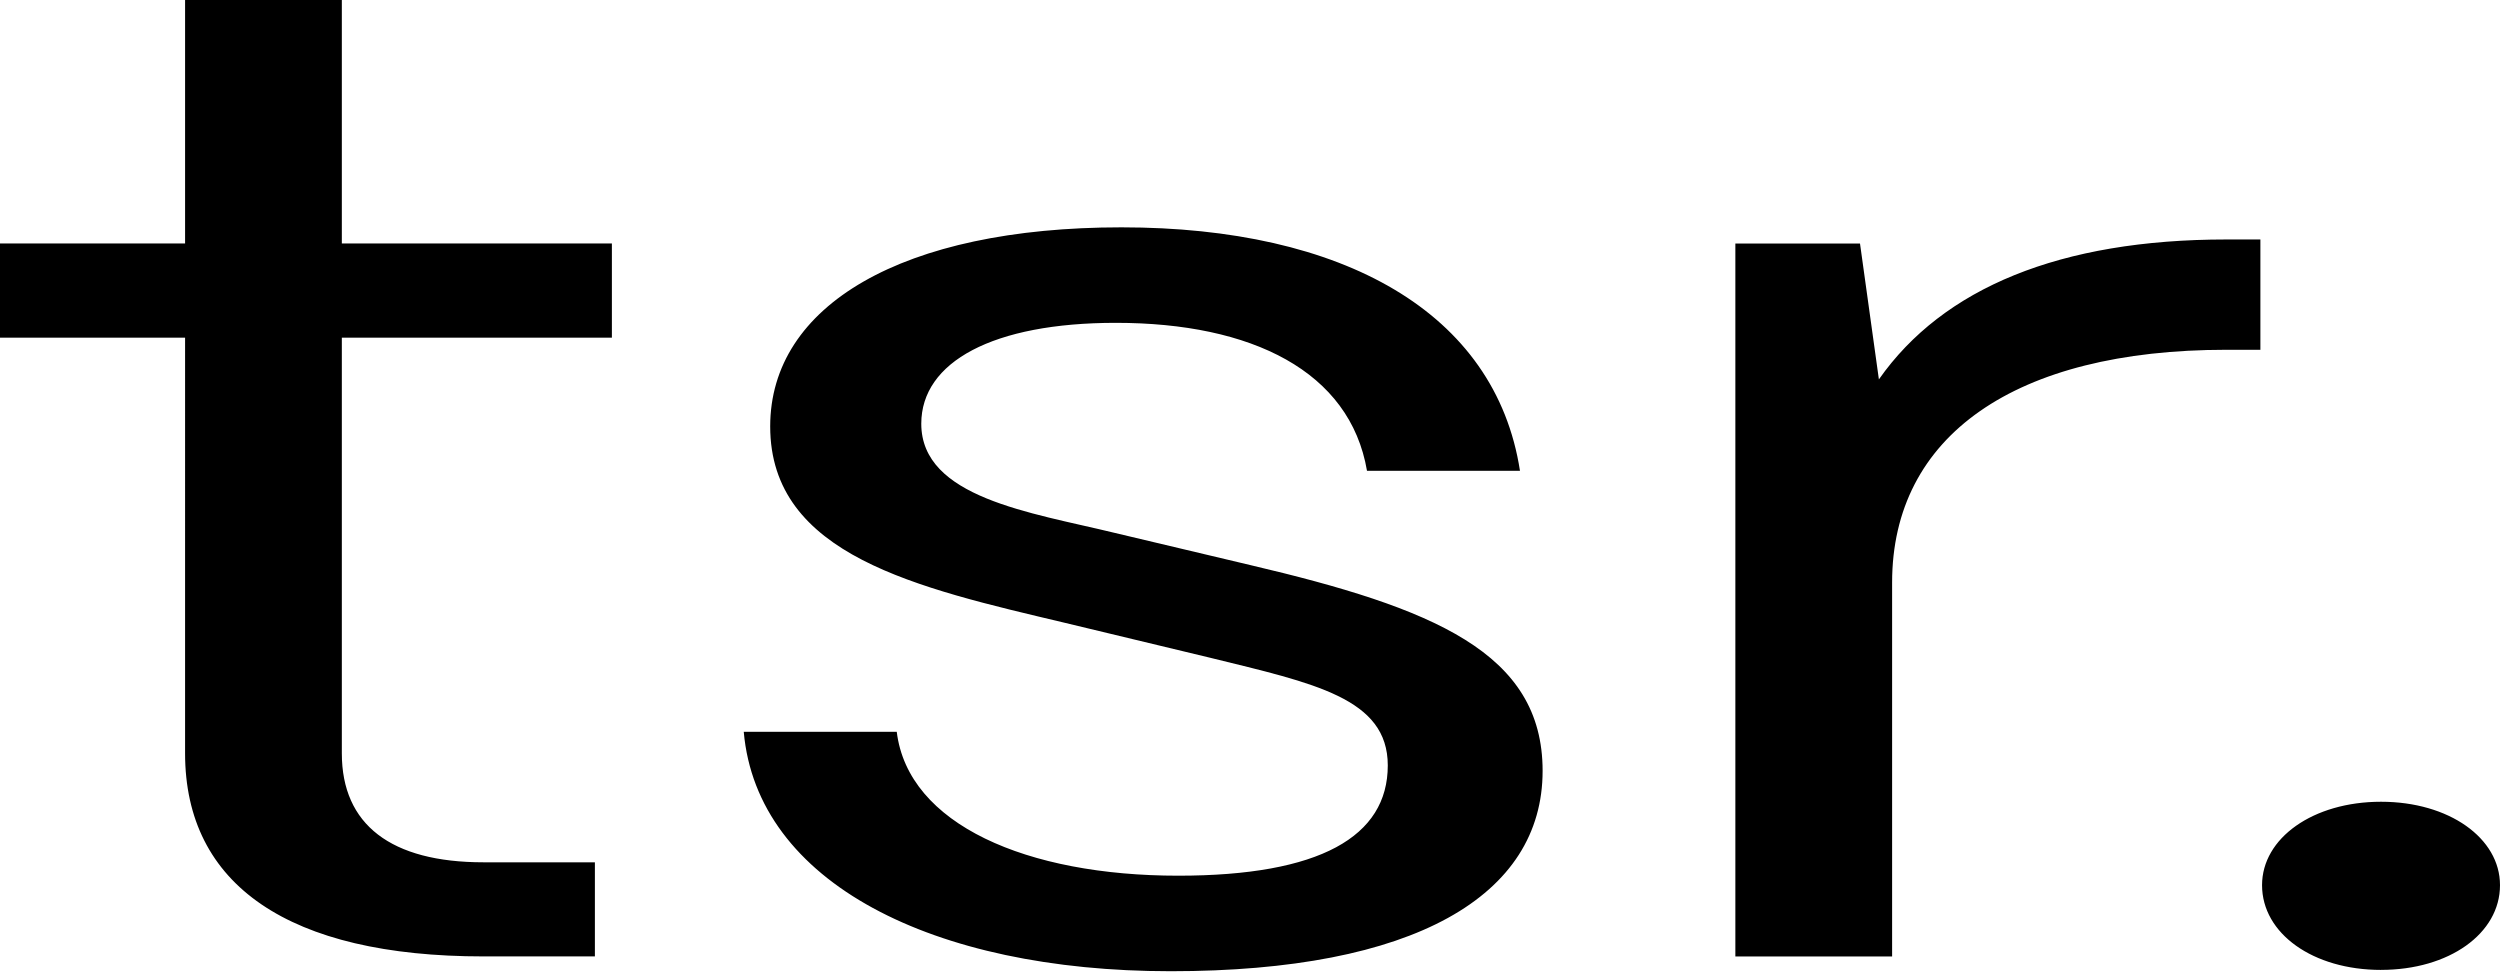 <svg width="90" height="35" fill="none" xmlns="http://www.w3.org/2000/svg"><g clip-path="url(#clip0_7655_171)" fill="#000"><path d="M85.717 34.917c-2.448 0-4.283-1.308-4.283-3.051 0-1.695 1.835-3.003 4.283-3.003 2.448 0 4.283 1.308 4.283 3.003 0 1.743-1.835 3.05-4.283 3.05zm-17.601-.484h-5.643V8.766h4.487l.68 4.892c2.311-3.293 6.527-5.037 12.51-5.037h1.224v3.971H80.15c-7.615 0-12.034 3.1-12.034 8.378v13.463zm-25.976.531c-8.566 0-14.889-3.197-15.365-8.62h5.508c.407 3.341 4.69 5.181 10.13 5.181 5.099 0 7.547-1.404 7.547-3.97 0-2.422-2.652-2.955-6.391-3.875l-5.236-1.259C33.03 21.162 27.727 20 27.727 15.351c0-4.359 4.76-7.167 12.646-7.167 7.955 0 13.462 3.05 14.346 8.765h-5.507c-.612-3.584-4.148-5.327-9.043-5.327-4.42 0-7.003 1.404-7.003 3.632 0 2.663 3.944 3.196 6.935 3.923l4.895 1.162c6.595 1.55 10.538 3.148 10.538 7.41 0 4.503-4.623 7.215-13.393 7.215zm-20.724-.533h-4.01c-7.004 0-10.743-2.566-10.743-7.312V12.155H0v-3.39h6.663V0h5.643v8.765h9.722v3.39h-9.722V27.12c0 2.567 1.768 3.923 5.1 3.923h4.01v3.39z"/></g><defs><clipPath id="clip0_7655_171"><path fill="#fff" d="M0 0h90v35H0z"/></clipPath></defs></svg>